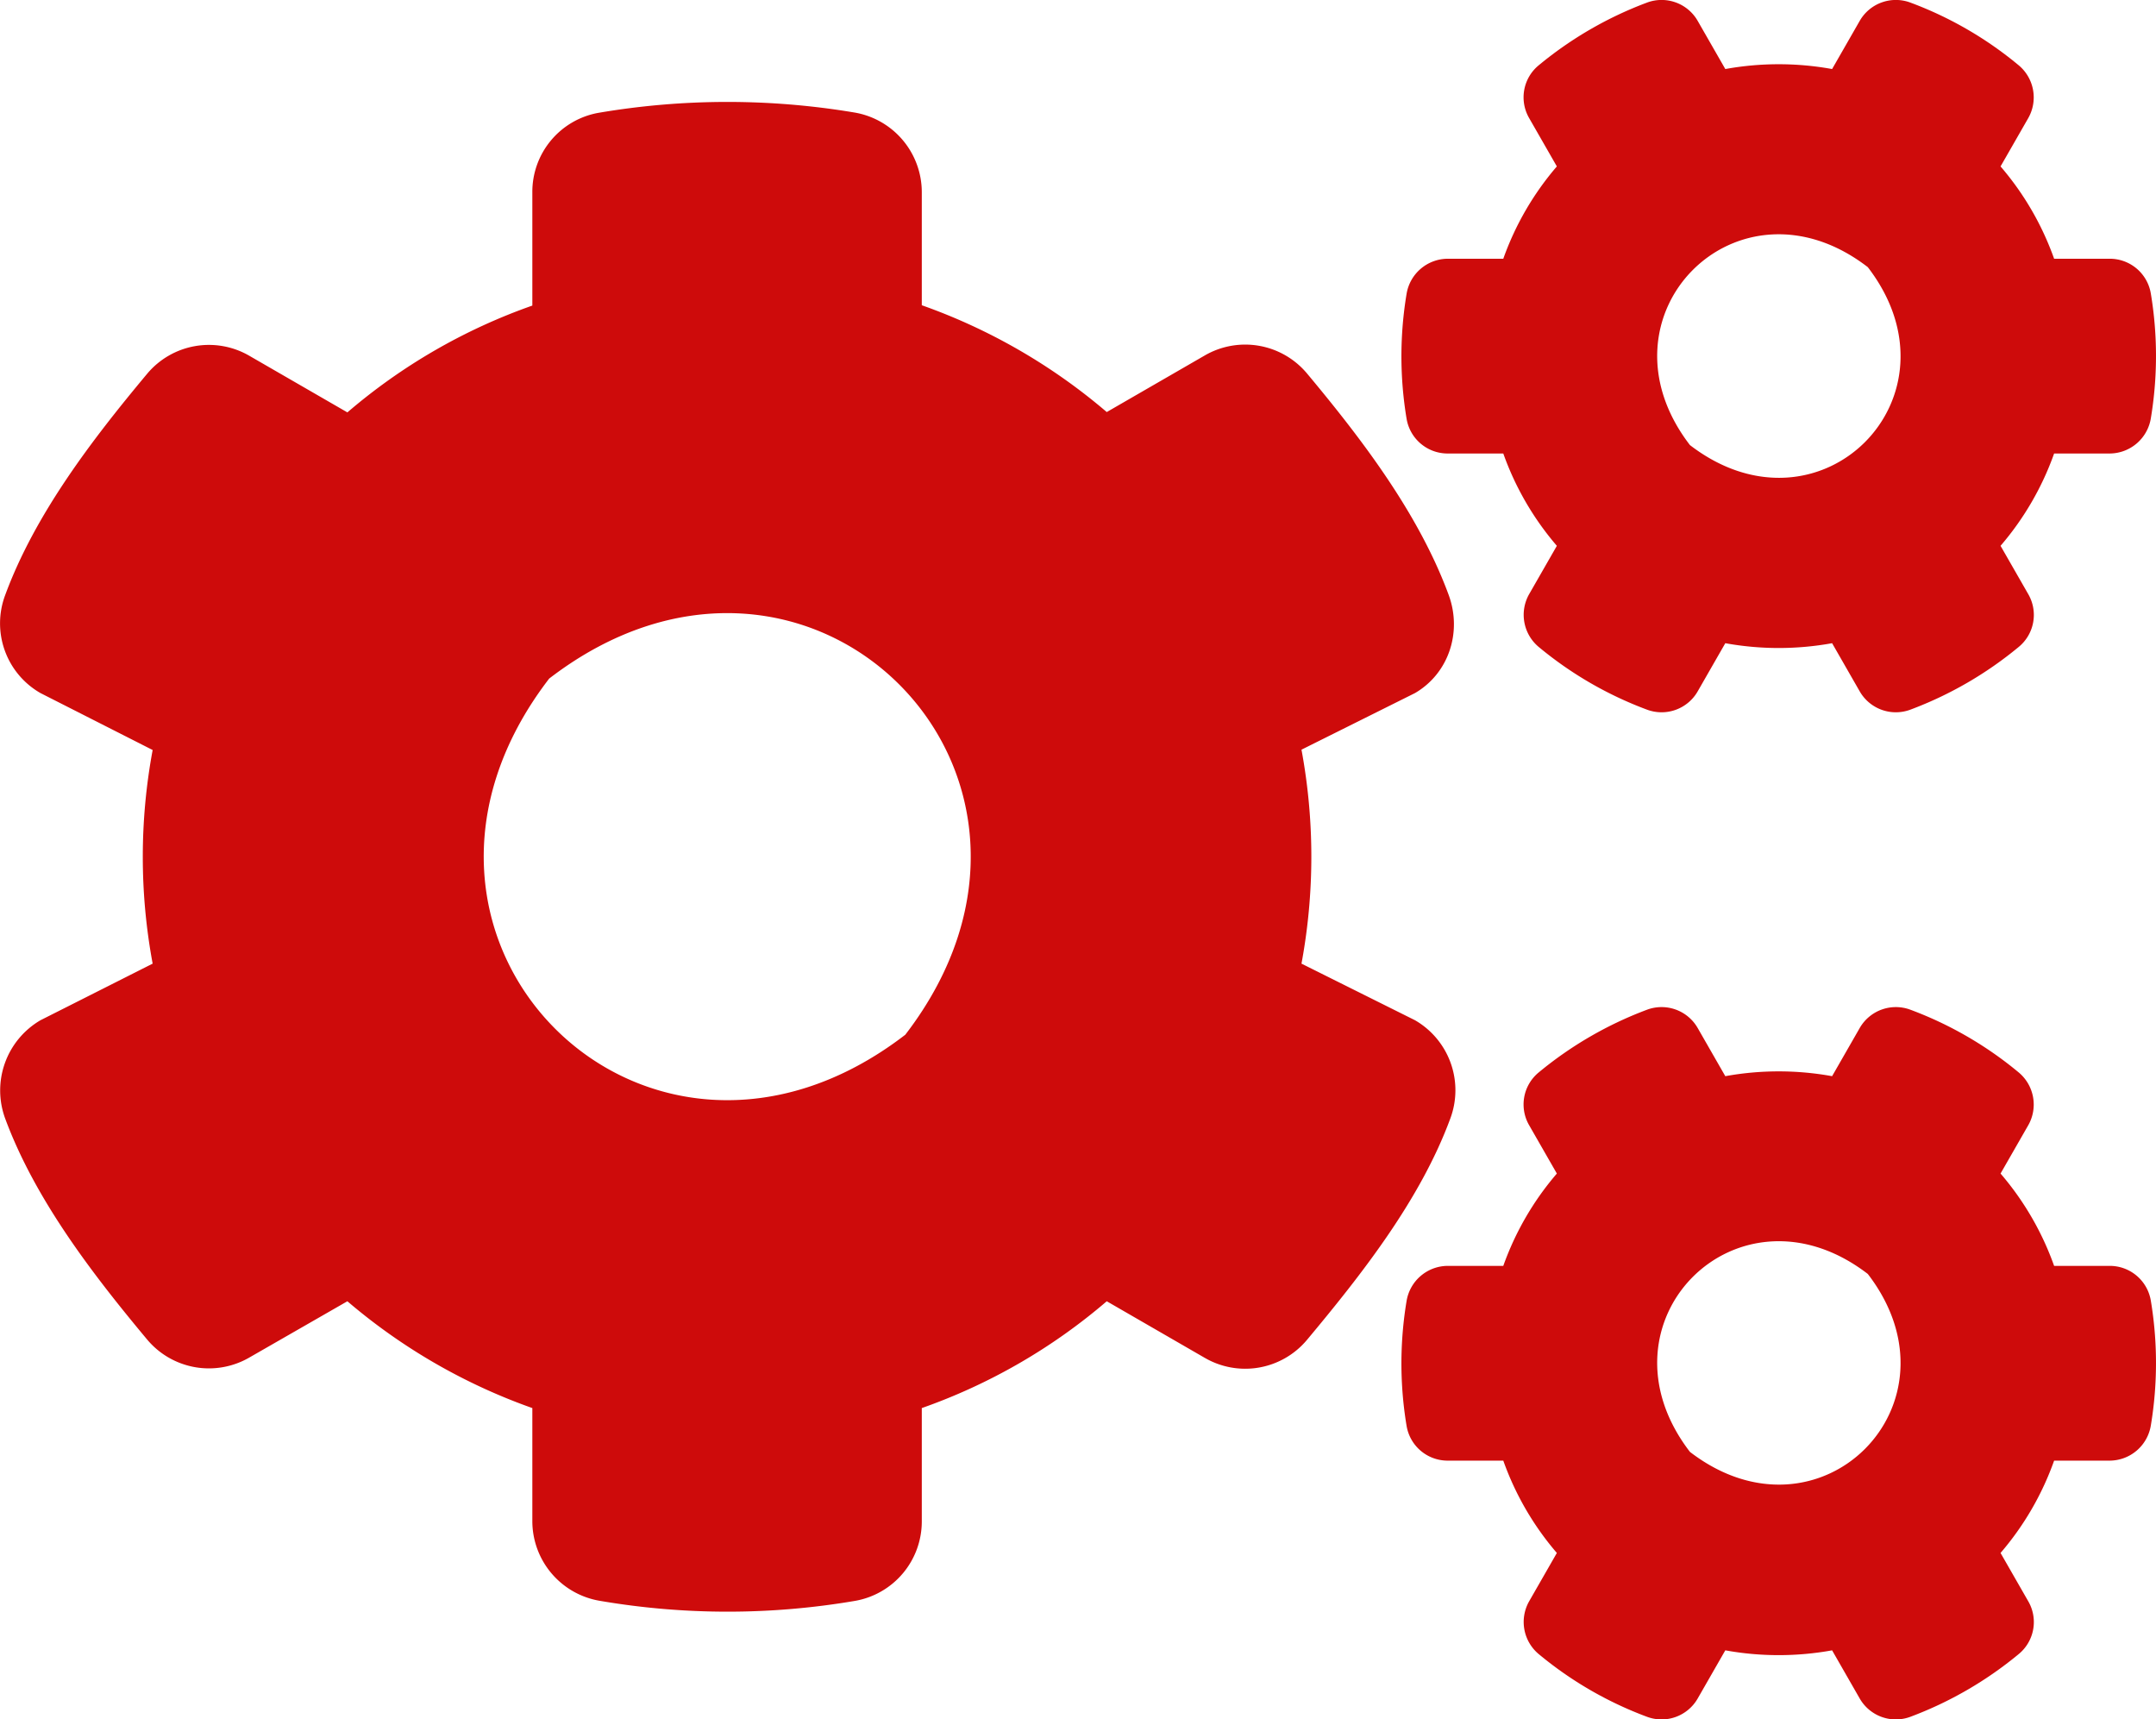 <svg id="Warstwa_1" data-name="Warstwa 1" xmlns="http://www.w3.org/2000/svg" viewBox="0 0 639.95 510.28"><defs><style>.cls-1{fill:#ce0b0b;}</style></defs><title>cogs-solid</title><path class="cls-1" d="M512.1,191l-8.2,14.3a12.36,12.36,0,0,1-15.1,5.4,110.5,110.5,0,0,1-32.1-18.6,12.42,12.42,0,0,1-2.8-15.7l8.2-14.3a86.33,86.33,0,0,1-15.9-27.4H429.7a12.34,12.34,0,0,1-12.2-10.3,112.66,112.66,0,0,1,0-37.1,12.43,12.43,0,0,1,12.2-10.4h16.5a86.33,86.33,0,0,1,15.9-27.4l-8.2-14.3a12.3,12.3,0,0,1,2.8-15.7A111.83,111.83,0,0,1,488.8.9a12.36,12.36,0,0,1,15.1,5.4l8.2,14.3a88.86,88.86,0,0,1,31.7,0L552,6.3A12.36,12.36,0,0,1,567.1.9a110.5,110.5,0,0,1,32.1,18.6A12.42,12.42,0,0,1,602,35.2l-8.2,14.3a86.33,86.33,0,0,1,15.9,27.4h16.5a12.34,12.34,0,0,1,12.2,10.3,112.66,112.66,0,0,1,0,37.1,12.43,12.43,0,0,1-12.2,10.4H609.7a86.33,86.33,0,0,1-15.9,27.4l8.2,14.3a12.3,12.3,0,0,1-2.8,15.7,111.83,111.83,0,0,1-32.1,18.6,12.36,12.36,0,0,1-15.1-5.4L543.8,191A88.86,88.86,0,0,1,512.1,191Zm-10.5-58.8c38.5,29.6,82.4-14.3,52.8-52.8C515.9,49.7,472,93.7,501.6,132.2ZM386.3,286.1,420,302.9A24,24,0,0,1,430.5,332c-8.9,24.2-26.4,46.4-42.6,65.8a23.91,23.91,0,0,1-30.3,5.3l-29.1-16.8A171.78,171.78,0,0,1,273.6,418v33.6a23.93,23.93,0,0,1-19.7,23.6,224.88,224.88,0,0,1-75.9,0,24,24,0,0,1-20-23.6V418a173.66,173.66,0,0,1-54.9-31.7L74,403a23.93,23.93,0,0,1-30.3-5.3C27.5,378.3,10.4,356.1,1.5,332A24.13,24.13,0,0,1,12,302.9l33.3-16.8a173.24,173.24,0,0,1,0-63.4L12,205.8a23.84,23.84,0,0,1-10.5-29c8.9-24.2,26-46.4,42.2-65.8A23.91,23.91,0,0,1,74,105.7l29.1,16.8A171.78,171.78,0,0,1,158,90.8V57.1a23.82,23.82,0,0,1,19.6-23.5,228.06,228.06,0,0,1,76-.1,24,24,0,0,1,20,23.6V90.7a173.66,173.66,0,0,1,54.9,31.7l29.1-16.8a23.93,23.93,0,0,1,30.3,5.3c16.2,19.4,33.2,41.6,42.1,65.8,4,10.9.1,23.2-10,29.1l-33.7,16.8A173.78,173.78,0,0,1,386.3,286.1ZM268.7,307.2c59.2-77-28.7-164.9-105.7-105.7C103.8,278.5,191.7,366.4,268.7,307.2ZM512.1,489.9l-8.2,14.3a12.36,12.36,0,0,1-15.1,5.4A110.5,110.5,0,0,1,456.7,491a12.42,12.42,0,0,1-2.8-15.7l8.2-14.3a86.33,86.33,0,0,1-15.9-27.4H429.7a12.34,12.34,0,0,1-12.2-10.3,112.66,112.66,0,0,1,0-37.1,12.43,12.43,0,0,1,12.2-10.4h16.5a86.33,86.33,0,0,1,15.9-27.4l-8.2-14.3a12.3,12.3,0,0,1,2.8-15.7,111.83,111.83,0,0,1,32.1-18.6,12.36,12.36,0,0,1,15.1,5.4l8.2,14.3a88.86,88.86,0,0,1,31.7,0l8.2-14.3a12.36,12.36,0,0,1,15.1-5.4,110.5,110.5,0,0,1,32.1,18.6,12.42,12.42,0,0,1,2.8,15.7l-8.2,14.3a86.33,86.33,0,0,1,15.9,27.4h16.5a12.34,12.34,0,0,1,12.2,10.3,112.66,112.66,0,0,1,0,37.1,12.43,12.43,0,0,1-12.2,10.4H609.7A86.33,86.33,0,0,1,593.8,461l8.2,14.3a12.3,12.3,0,0,1-2.8,15.7,111.83,111.83,0,0,1-32.1,18.6,12.36,12.36,0,0,1-15.1-5.4l-8.2-14.3A88.86,88.86,0,0,1,512.1,489.9ZM501.6,431c38.5,29.6,82.4-14.3,52.8-52.8-38.5-29.6-82.4,14.3-52.8,52.8Z" transform="translate(0.01 -0.11)"/></svg>